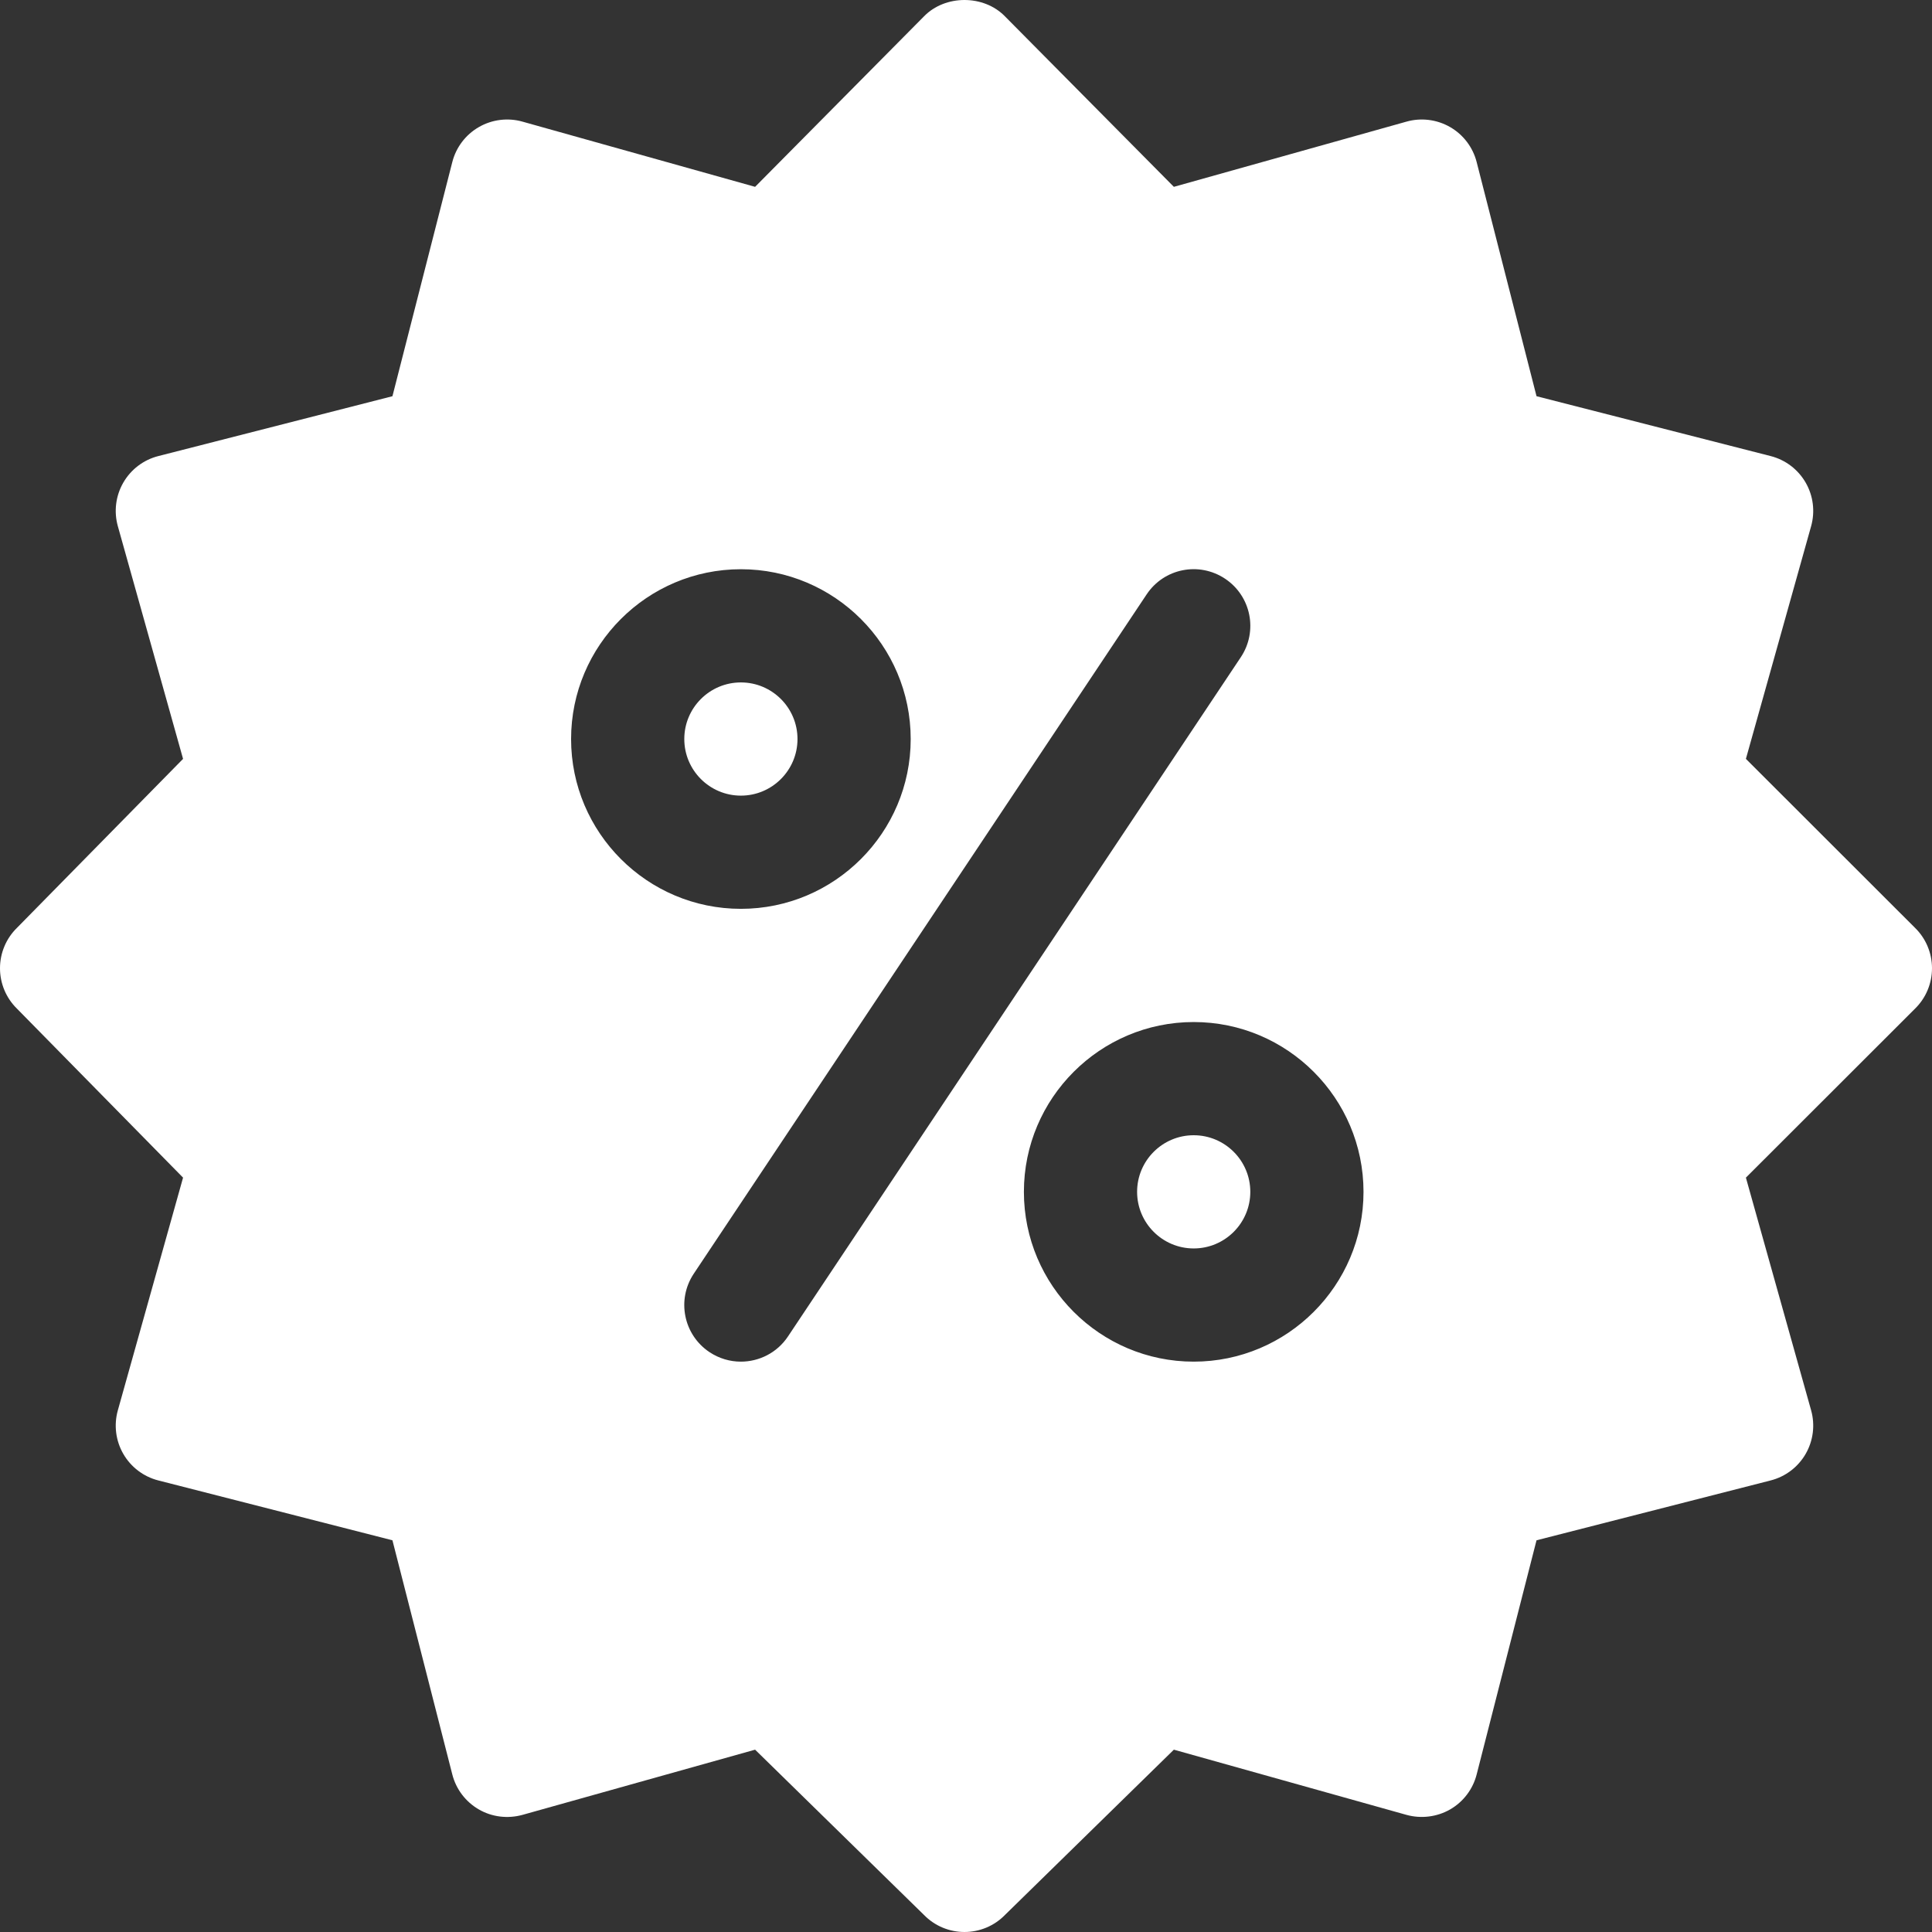 <?xml version="1.0" encoding="iso-8859-1"?>
<!-- Generator: Adobe Illustrator 19.0.0, SVG Export Plug-In . SVG Version: 6.00 Build 0)  -->
<svg xmlns="http://www.w3.org/2000/svg" xmlns:xlink="http://www.w3.org/1999/xlink" version="1.1" id="Capa_1" x="0px" y="0px" viewBox="0 0 512.001 512.001" style="enable-background:new 0 0 512.001 512.001;" xml:space="preserve" width="512px" height="512px">
<rect x="0" y="0" width="512.001" height="512.001" fill="#333333" stroke="none"/>
<g>
	<g>
		<path d="M196.345,180.851c-8.276,0-15,6.724-15,15s6.723,15,15,15c8.276,0,15-6.724,15-15S204.621,180.851,196.345,180.851z" fill="#FFFFFF"/>
	</g>
</g>
<g>
	<g>
		<path d="M316.345,300.851c-8.276,0-15,6.723-15,15c0,8.276,6.724,15,15,15s15-6.724,15-15S324.621,300.851,316.345,300.851z" fill="#FFFFFF"/>
	</g>
</g>
<g>
	<g>
		<path d="M512.001,256.597c0-4.043-1.626-7.91-4.512-10.723l-44.806-44.766l17.285-61.67c1.084-3.882,0.571-8.042-1.45-11.543    c-2.021-3.501-5.361-6.035-9.272-7.031L407.195,105L391.33,42.95c-0.996-3.911-3.53-7.251-7.031-9.272    c-3.501-2.021-7.69-2.534-11.543-1.45l-61.67,17.285L266.32,4.329c-5.625-5.771-15.82-5.771-21.445,0l-44.766,45.184    l-61.67-17.285c-3.853-1.084-8.042-0.571-11.543,1.45c-3.501,2.021-6.035,5.361-7.031,9.272l-15.864,62.051L41.95,120.865    c-3.911,0.996-7.251,3.53-9.272,7.031s-2.534,7.661-1.45,11.543l17.285,61.67L4.512,245.875C1.626,248.688,0,252.555,0,256.598    c0,4.043,1.626,7.91,4.512,10.723l44.001,44.765l-17.285,61.67c-1.084,3.882-0.571,8.042,1.45,11.543    c2.021,3.501,5.361,6.035,9.272,7.031l62.051,15.864l15.864,62.051c0.996,3.911,3.53,7.251,7.031,9.272    c3.501,2.036,7.69,2.505,11.543,1.45l61.67-17.285l44.766,43.806c2.813,2.886,6.68,4.512,10.723,4.512    c4.043,0,7.91-1.626,10.723-4.512l44.766-43.806l61.67,17.285c3.853,1.055,8.042,0.557,11.543-1.45    c3.501-2.021,6.035-5.361,7.031-9.272l15.864-62.051l62.051-15.864c3.911-0.996,7.251-3.53,9.272-7.031    c2.021-3.501,2.534-7.661,1.45-11.543l-17.285-61.67l44.806-44.766C510.375,264.507,512.001,260.64,512.001,256.597z     M151.345,195.851c0-24.814,20.185-45,45-45c24.814,0,45,20.186,45,45c0,24.814-20.186,45-45,45    C171.531,240.851,151.345,220.665,151.345,195.851z M208.825,354.171c-2.886,4.336-7.646,6.68-12.495,6.68    c-2.856,0-5.742-0.82-8.306-2.52c-6.899-4.6-8.76-13.901-4.16-20.801l120-180c4.585-6.899,13.857-8.774,20.801-4.16    c6.899,4.6,8.76,13.901,4.16,20.801L208.825,354.171z M316.345,360.851c-24.814,0-45-20.186-45-45c0-24.814,20.186-45,45-45    c24.814,0,45,20.185,45,45C361.345,340.665,341.159,360.851,316.345,360.851z" fill="#FFFFFF"/>
	</g>
</g>
<g>
</g>
<g>
</g>
<g>
</g>
<g>
</g>
<g>
</g>
<g>
</g>
<g>
</g>
<g>
</g>
<g>
</g>
<g>
</g>
<g>
</g>
<g>
</g>
<g>
</g>
<g>
</g>
<g>
</g>
</svg>
